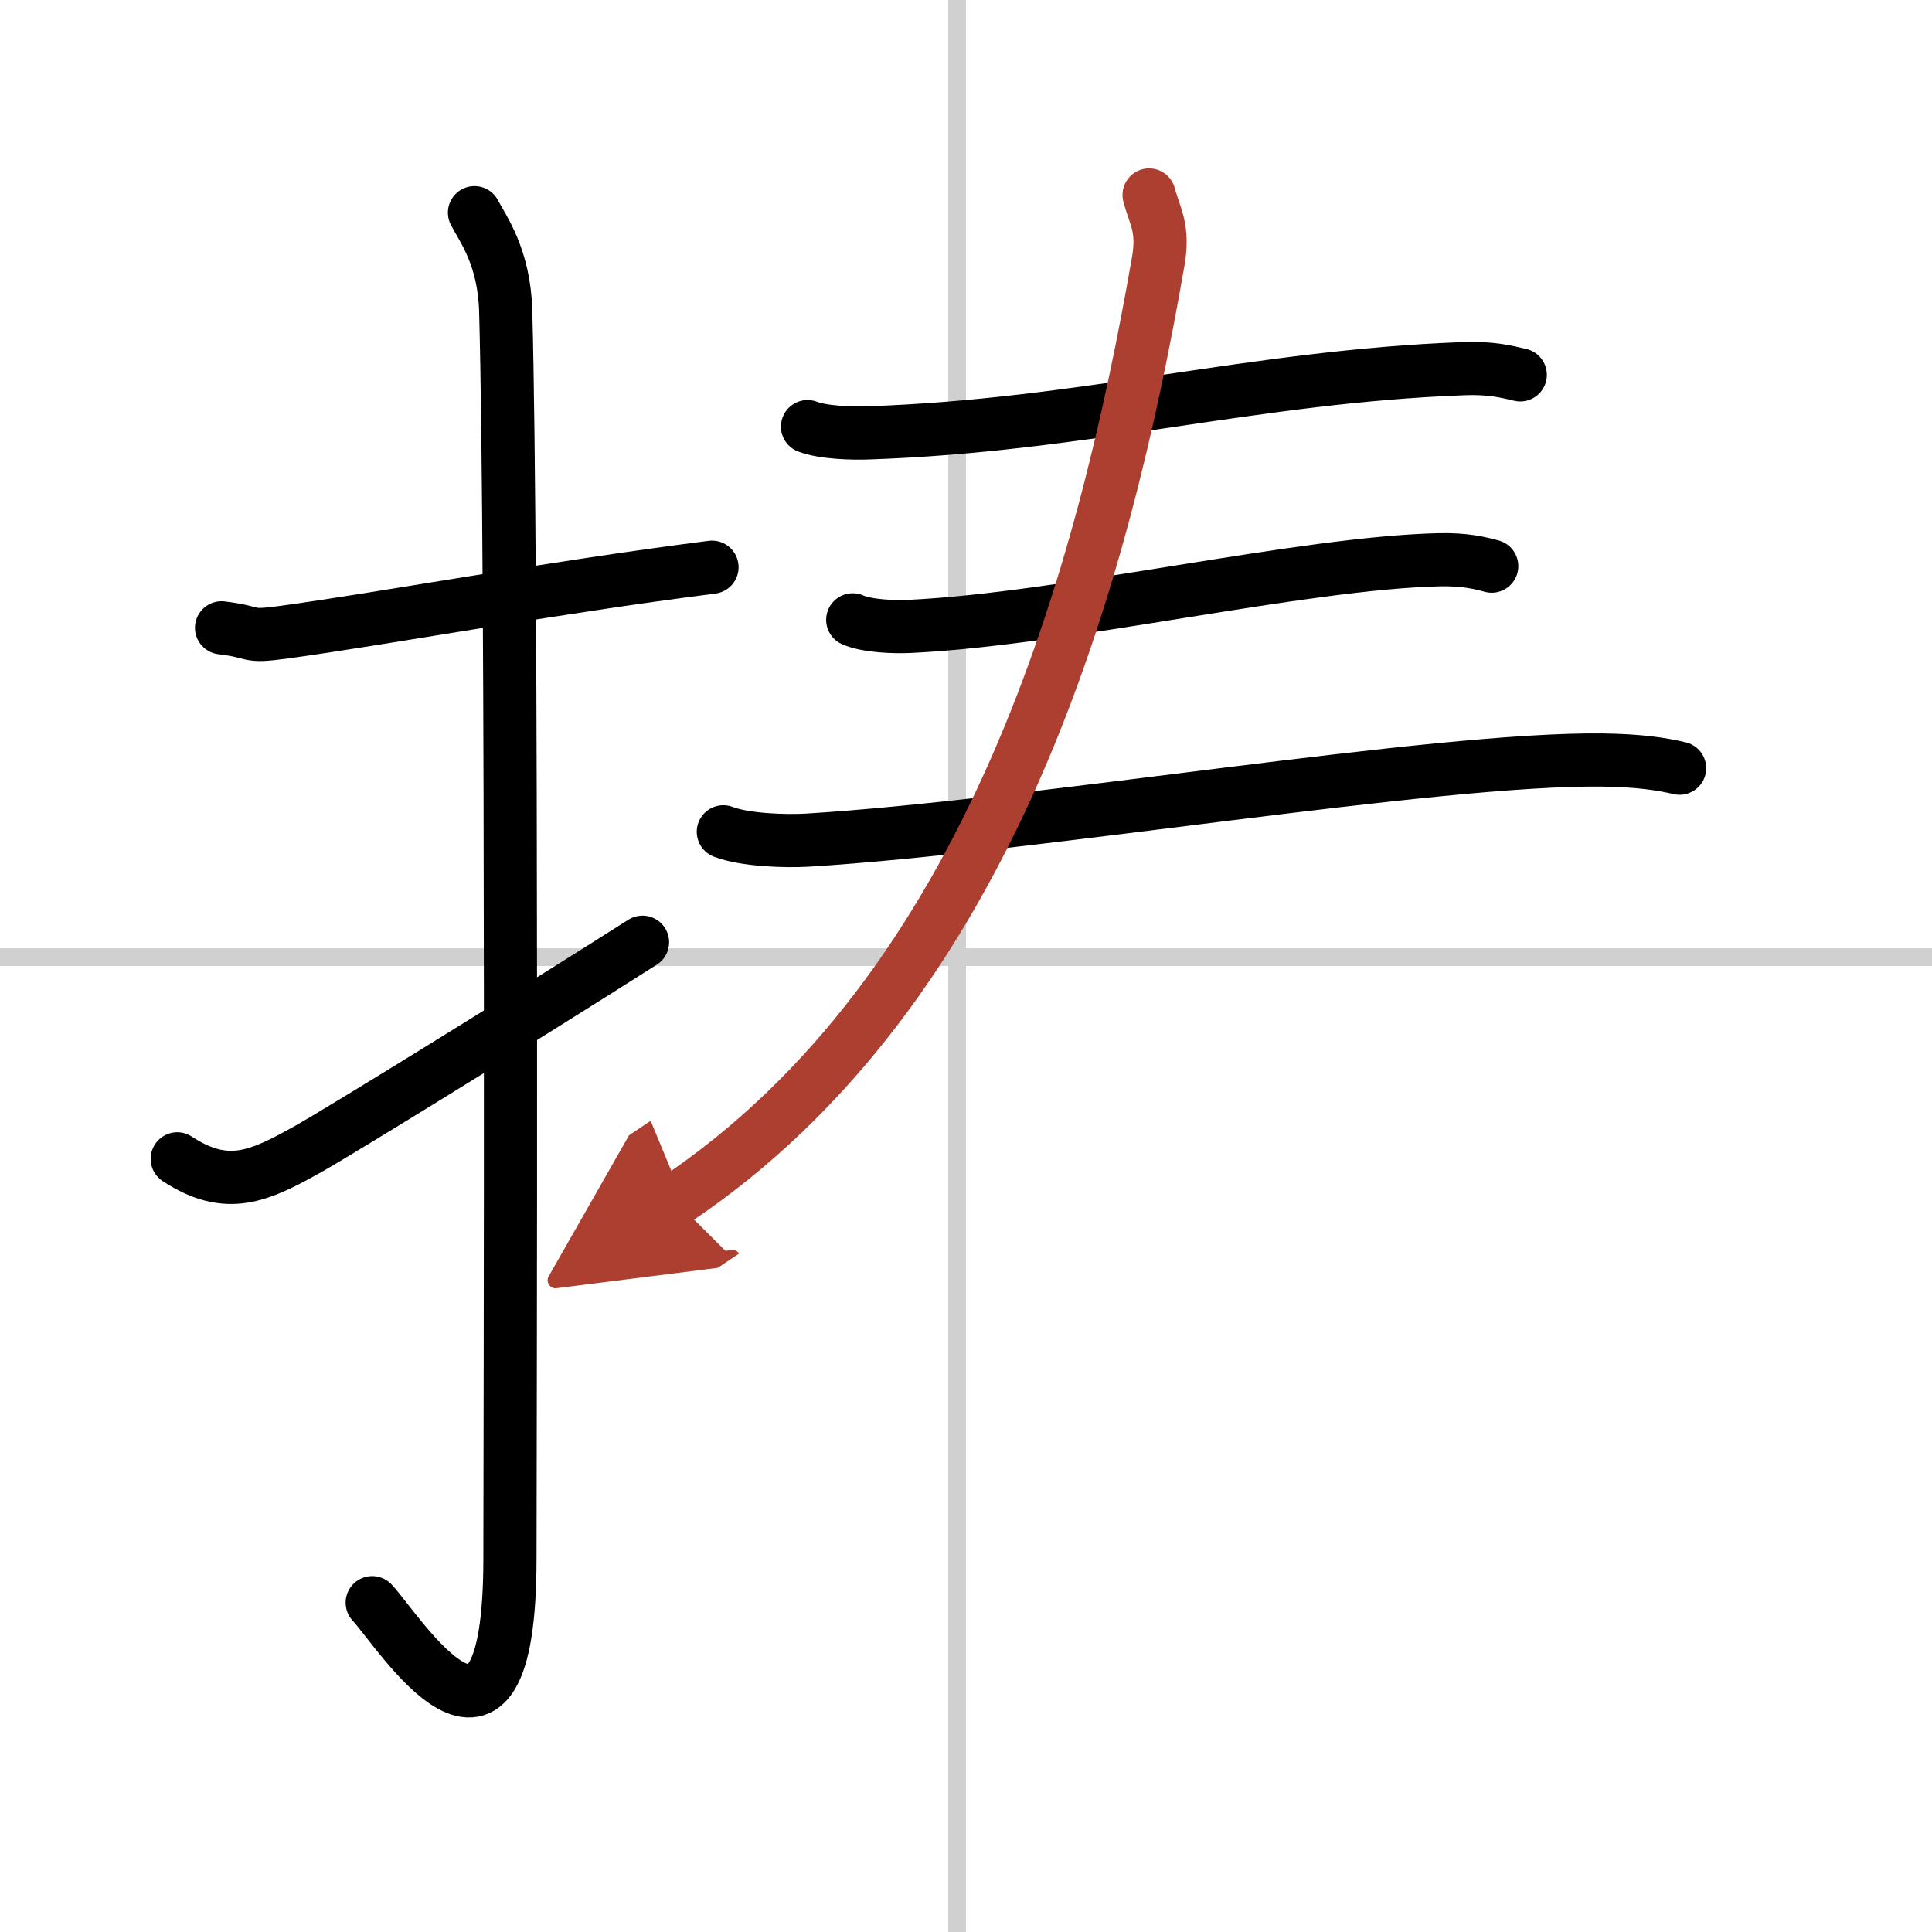 <svg width="400" height="400" viewBox="0 0 109 109" xmlns="http://www.w3.org/2000/svg"><defs><marker id="a" markerWidth="4" orient="auto" refX="1" refY="5" viewBox="0 0 10 10"><polyline points="0 0 10 5 0 10 1 5" fill="#ad3f31" stroke="#ad3f31"/></marker></defs><g fill="none" stroke="#000" stroke-linecap="round" stroke-linejoin="round" stroke-width="3"><rect width="100%" height="100%" fill="#fff" stroke="#fff"/><line x1="54" x2="54" y2="109" stroke="#d0d0d0" stroke-width="1"/><line x2="109" y1="54" y2="54" stroke="#d0d0d0" stroke-width="1"/><path d="m12.5 35.42c2.08 0.25 1.27 0.55 3.5 0.25 5.5-0.75 15-2.5 24.17-3.67"/><path d="m26.77 12c0.48 0.92 1.67 2.49 1.76 5.52 0.4 14.55 0.24 65.44 0.24 70.4 0 14.25-6.32 4.03-7.77 2.5"/><path d="m10 65.38c2.81 1.84 4.62 1 7.43-0.58 1.66-0.93 11.79-7.17 18.82-11.64"/><path d="m45.56 24.07c0.92 0.35 2.59 0.39 3.51 0.35 12.09-0.42 21.68-3.18 33.5-3.62 1.53-0.06 2.44 0.17 3.2 0.35"/><path d="m48.11 34.97c0.84 0.37 2.39 0.41 3.23 0.37 8.77-0.42 22.16-3.59 29.87-3.76 1.41-0.03 2.25 0.17 2.95 0.36"/><path d="m40.81 46.93c1.23 0.47 3.49 0.54 4.73 0.47 12.83-0.78 35.46-4.65 44.91-4.52 2.05 0.03 3.29 0.22 4.31 0.46"/><path d="M64.83,11c0.32,1.22,0.85,1.86,0.51,3.78C62.25,32.5,56,55.75,38.08,67.73" marker-end="url(#a)" stroke="#ad3f31"/></g></svg>
